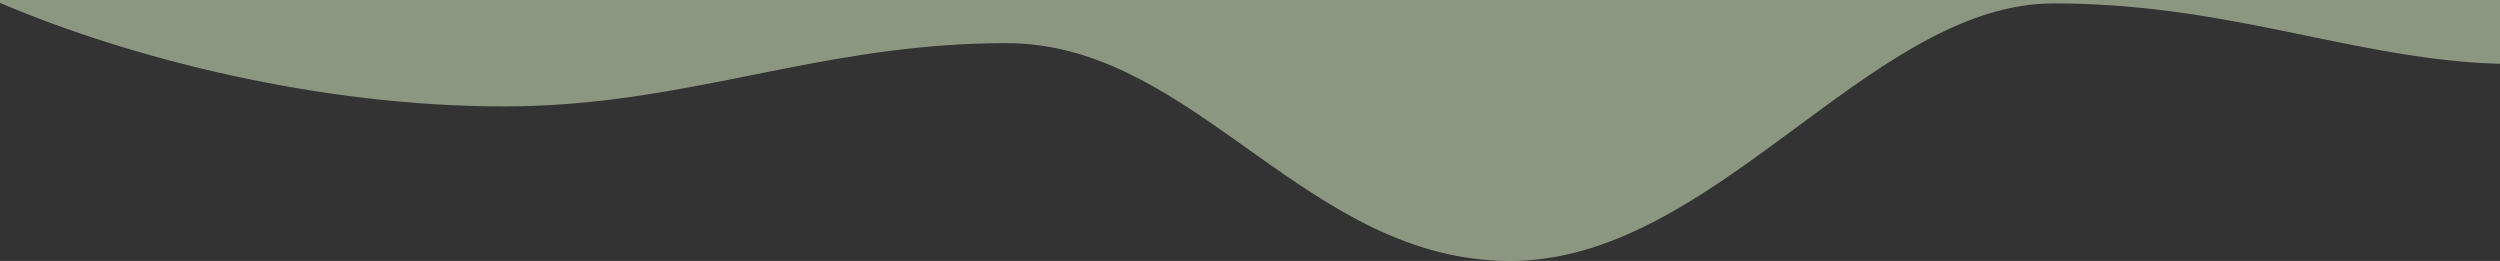 <svg width="1437" height="150" viewBox="0 0 1437 150" fill="none" xmlns="http://www.w3.org/2000/svg">
<rect x="0" y="0" width="1437" height="150" fill="#333333" stroke="none"/>
<path id="bottom-wave-5" opacity="0.5" fill-rule="evenodd" clip-rule="evenodd" d="M1446 -4.34302e-06L-1.31134e-05 0L-1.29673e-05 1.671C75.099 33.671 183.632 61.165 289.624 61.165C335.2 61.165 374.918 54.441 414.023 46.775L419.476 45.699L424.924 44.615L438.544 41.89L444 40.803L449.466 39.723C489.59 31.837 530.731 24.797 578.508 24.797C628.456 24.797 668.771 51.29 709.223 79.902L722.431 89.276C765.677 119.939 810.283 150 868.063 150C925.842 150 976.654 114.453 1025.87 78.195L1031.89 73.754L1037.9 69.32C1084.89 34.654 1130.82 1.949 1180.43 1.949C1228.98 1.949 1270.69 9.321 1310.02 17.283L1315.14 18.324L1322.77 19.891L1332.87 21.973L1337.89 23.003L1342.9 24.021C1377.09 30.932 1410.39 36.788 1446 36.788L1446 -4.34302e-06Z" fill="#E8FAD0"/>
</svg>
